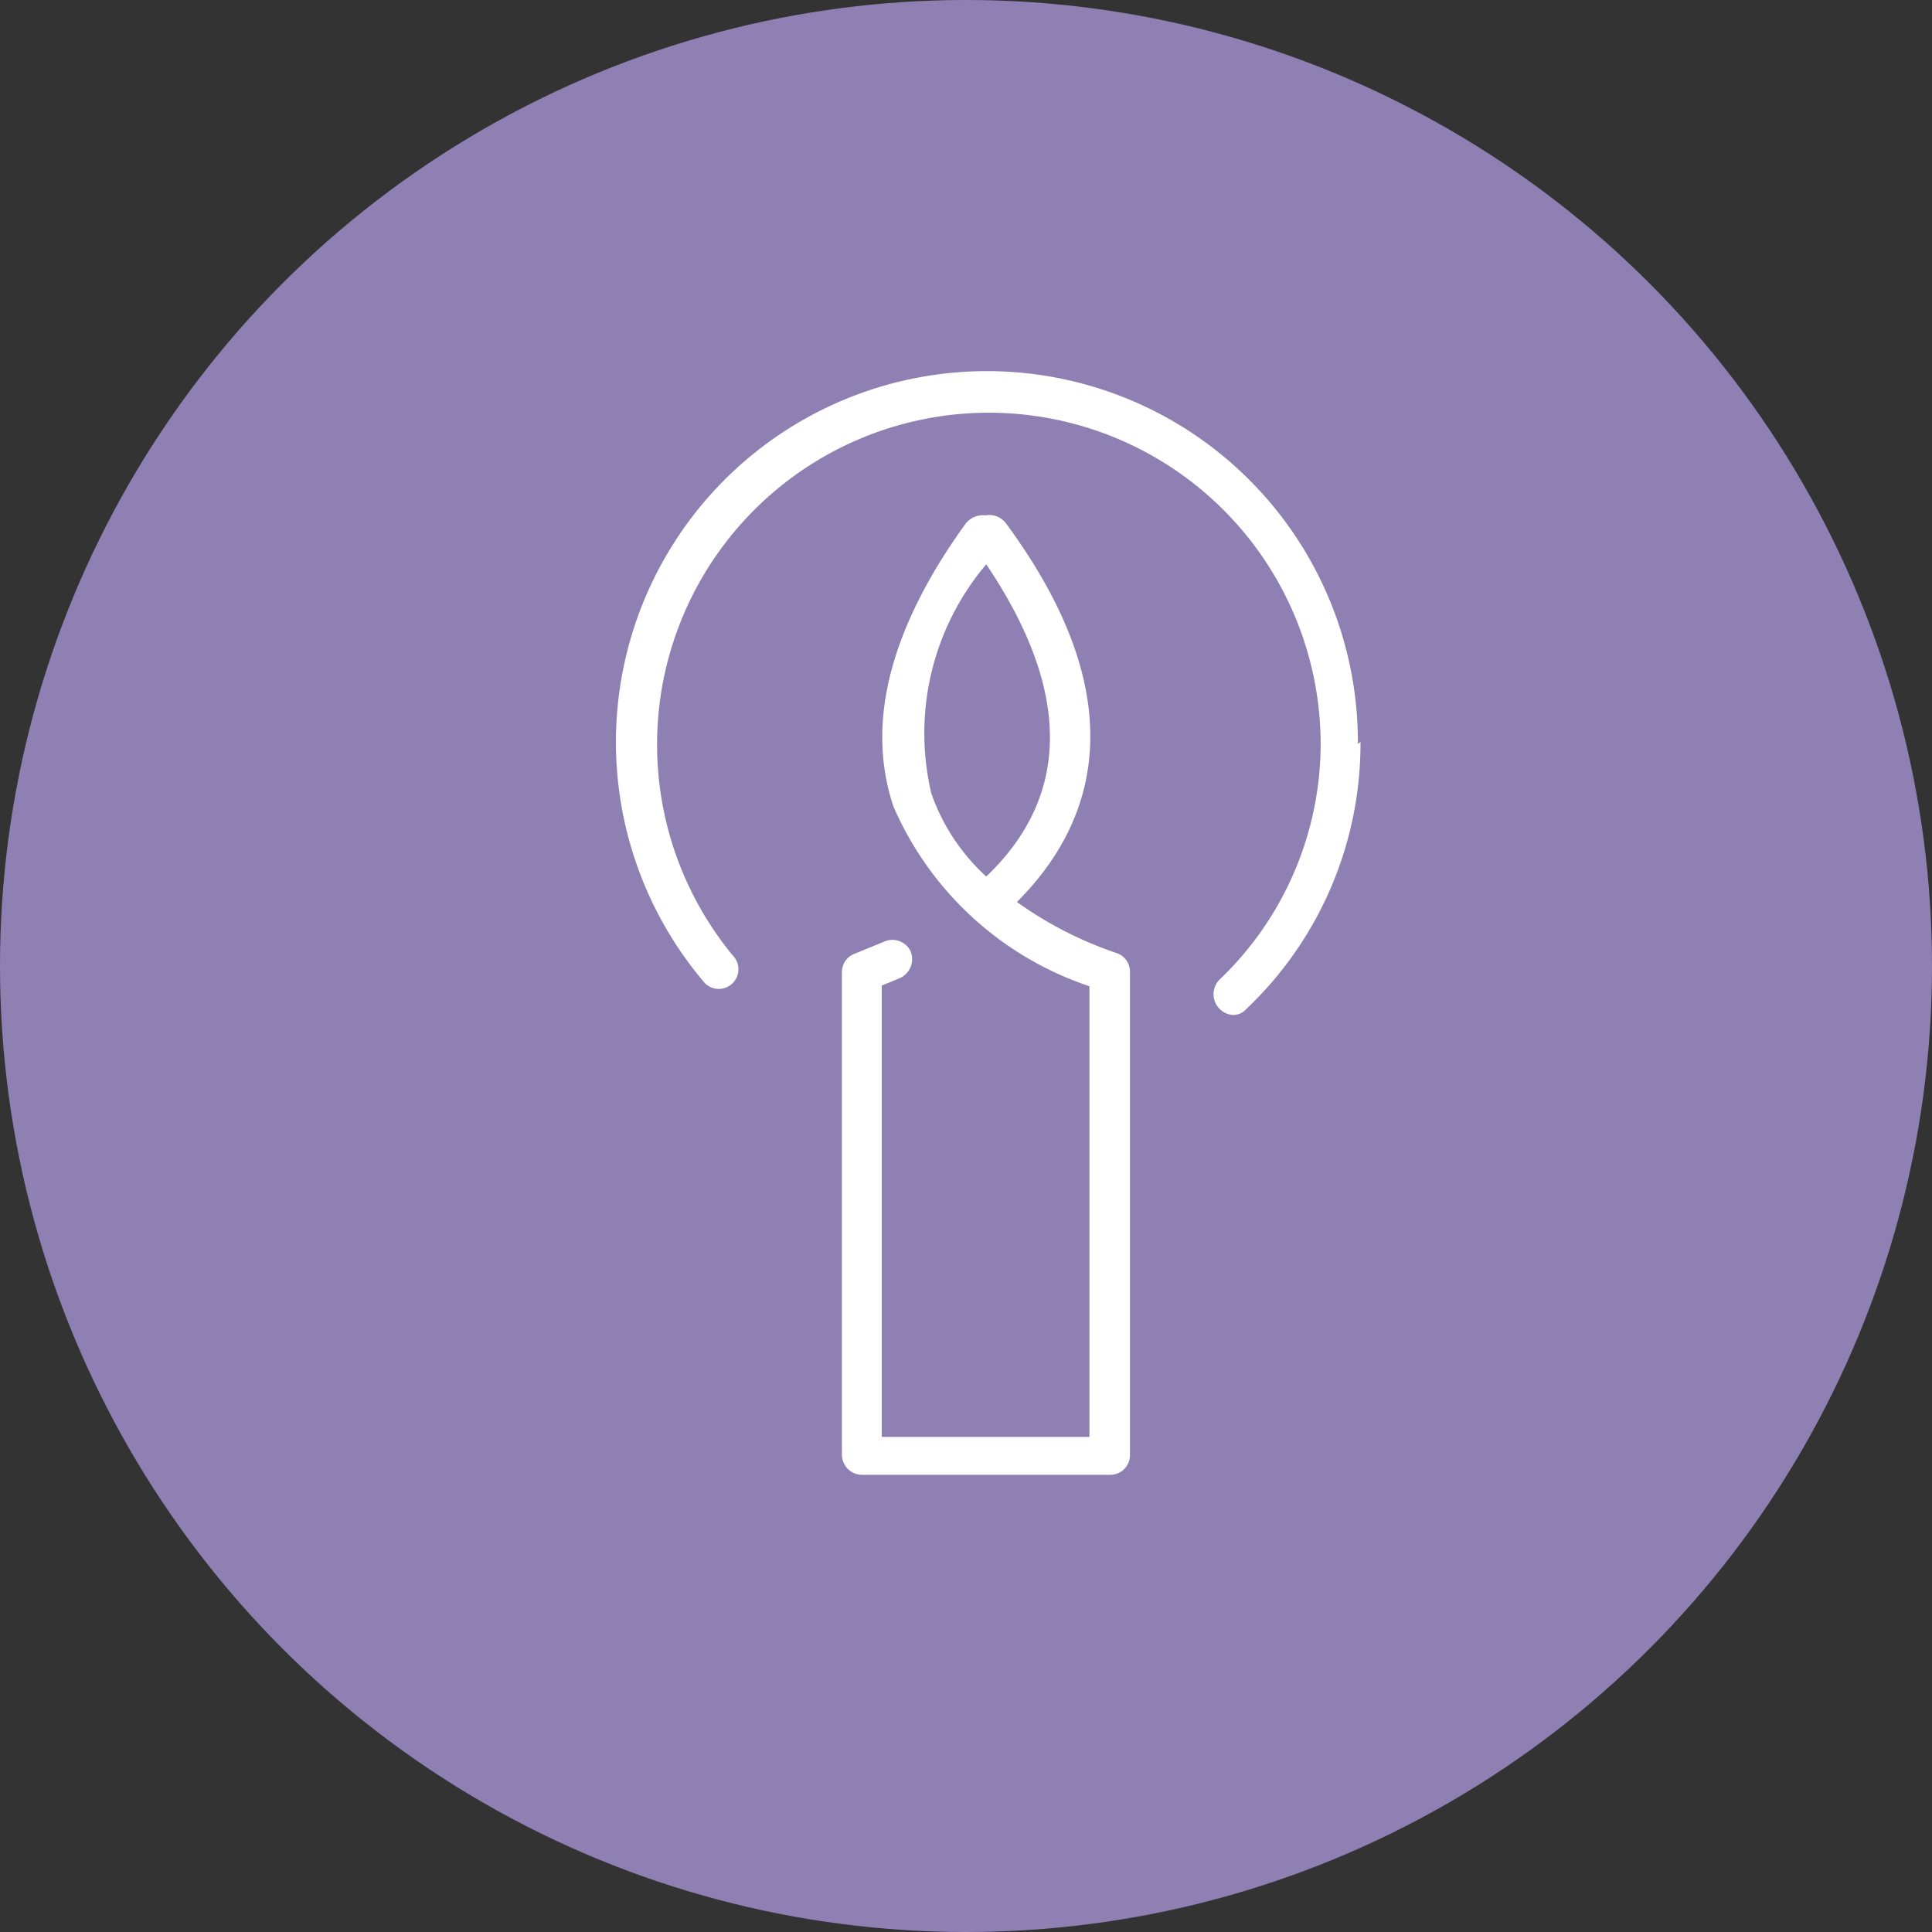 <svg xmlns="http://www.w3.org/2000/svg" viewBox="0 0 29.58 29.58"><rect x="0" y="0" width="29.58" height="29.58" fill="#333333" stroke="none"/><defs><style>.cls-1{isolation:isolate;}.cls-2{fill:#8f80b4;mix-blend-mode:multiply;}.cls-3{fill:#fff;}</style></defs><g class="cls-1"><g id="Camada_2" data-name="Camada 2"><g id="Layer_1" data-name="Layer 1"><circle class="cls-2" cx="14.79" cy="14.79" r="14.79"/><path class="cls-3" d="M17.09,14.59a5.78,5.78,0,0,1-1.52-.78c1-1,2-2.86-.17-5.8a.32.32,0,0,0-.31-.12.34.34,0,0,0-.3.12c-1.16,1.6-1.54,3.06-1.11,4.34a5,5,0,0,0,3,2.75V22H13.5V15.09l.29-.12a.32.32,0,0,0,.15-.41.31.31,0,0,0-.41-.14l-.44.18a.3.3,0,0,0-.2.28v7.39a.31.31,0,0,0,.3.31H17a.3.3,0,0,0,.3-.31V14.88A.3.3,0,0,0,17.09,14.59Zm-2.83-2.44a4,4,0,0,1,.84-3.51c1.3,1.93,1.3,3.54,0,4.78A3.11,3.11,0,0,1,14.26,12.15Zm6.57-.79a5.6,5.6,0,0,1-1.75,4.09.27.27,0,0,1-.21.09.32.32,0,0,1-.21-.53,5,5,0,0,0,1.56-3.65,5.08,5.08,0,1,0-9,3.27.3.3,0,0,1,0,.42.3.3,0,0,1-.43,0,5.68,5.68,0,1,1,10-3.66Z"/></g></g></g></svg>